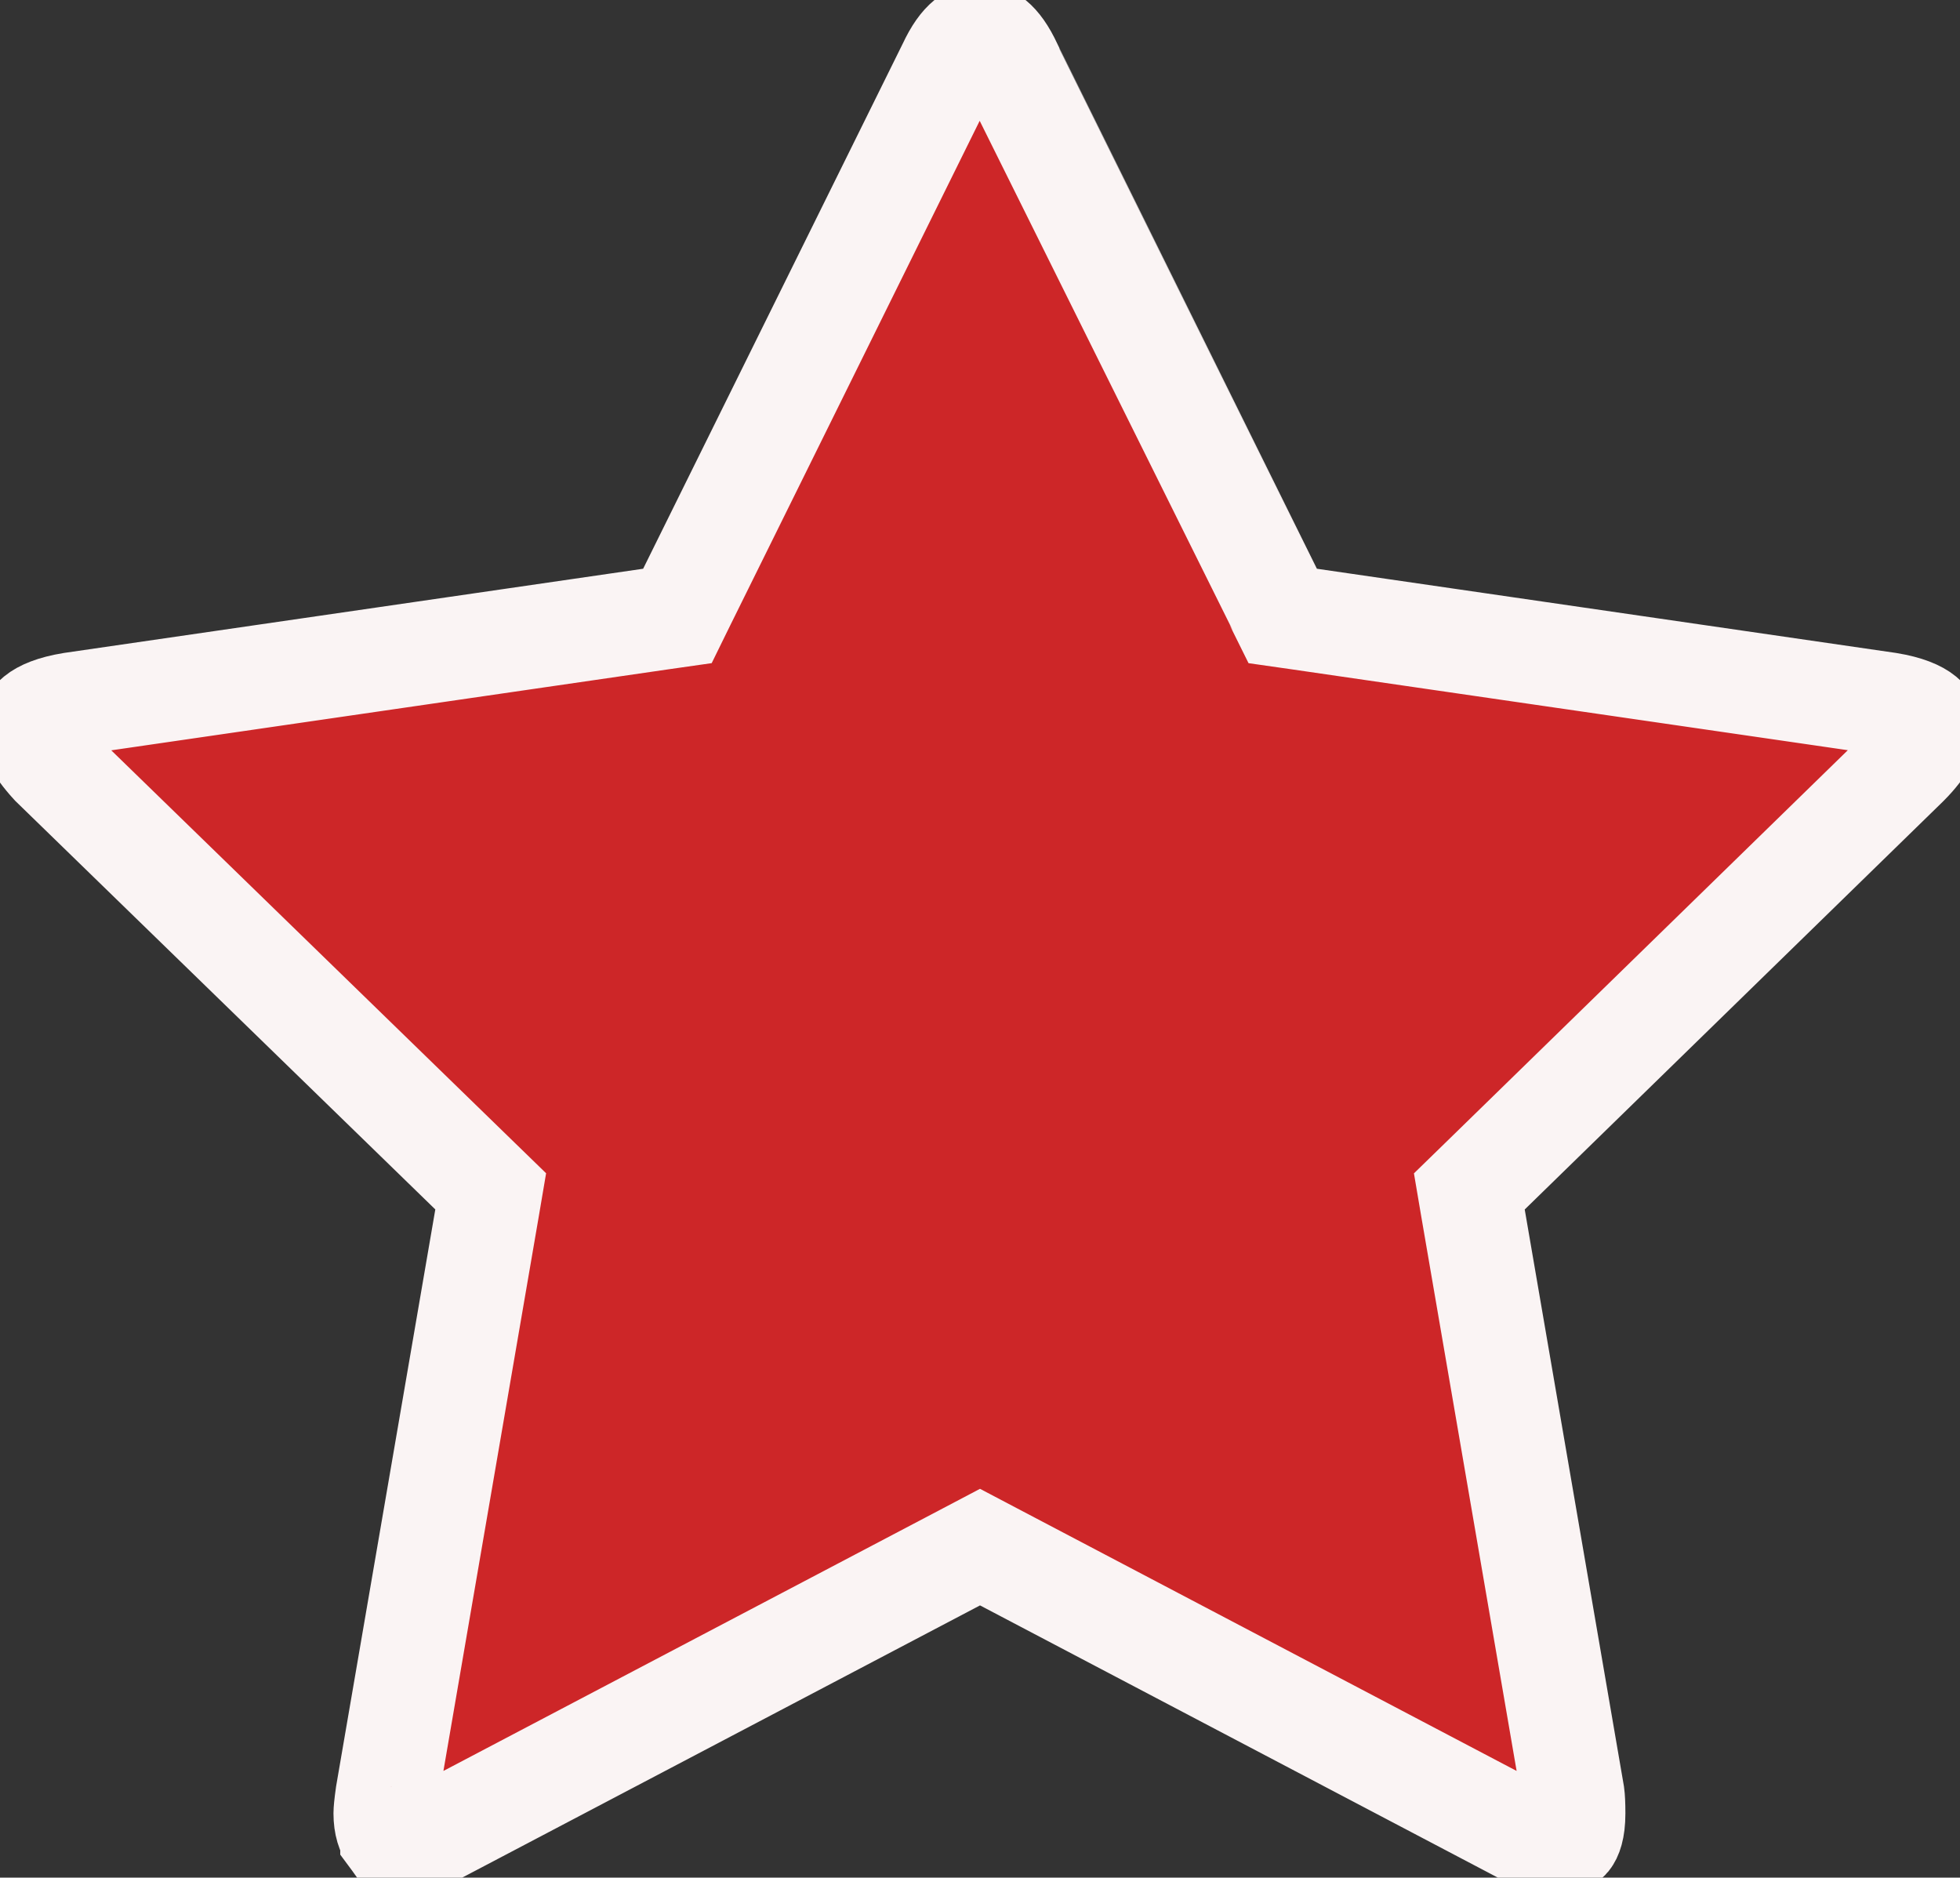 <?xml version="1.0" encoding="UTF-8"?> <svg xmlns="http://www.w3.org/2000/svg" viewBox="5817.986 5012.986 57 54.596" data-guides="{&quot;vertical&quot;:[],&quot;horizontal&quot;:[]}"><rect x="5817.986" y="5012.986" width="57" height="54.596" fill="#333333" stroke="none"/><path fill="#cd2628" stroke="#faf4f4" fill-opacity="1" stroke-width="3" stroke-opacity="1" id="tSvg15d1f5d4ffb" title="Path 4" d="M 5855.088 5030.49 C 5855.155 5030.624 5855.221 5030.759 5855.288 5030.894C 5855.437 5030.915 5855.586 5030.937 5855.734 5030.959C 5861.455 5031.79 5867.175 5032.622 5872.896 5033.454C 5873.458 5033.545 5873.766 5033.691 5873.918 5033.816C 5874.034 5033.911 5874.083 5034.008 5874.083 5034.179C 5874.083 5034.341 5873.98 5034.679 5873.45 5035.211C 5873.449 5035.212 5873.447 5035.214 5873.446 5035.215C 5869.31 5039.248 5865.175 5043.281 5861.039 5047.315C 5860.931 5047.42 5860.824 5047.525 5860.716 5047.63C 5860.741 5047.778 5860.767 5047.926 5860.792 5048.075C 5861.772 5053.77 5862.752 5059.465 5863.731 5065.161C 5863.745 5065.263 5863.755 5065.441 5863.755 5065.714C 5863.755 5066.189 5863.655 5066.384 5863.6 5066.451C 5863.571 5066.486 5863.497 5066.565 5863.211 5066.565C 5862.964 5066.565 5862.654 5066.487 5862.269 5066.267C 5862.265 5066.265 5862.26 5066.262 5862.256 5066.26C 5862.251 5066.257 5862.247 5066.255 5862.243 5066.253C 5857.123 5063.562 5852.005 5060.872 5846.886 5058.181C 5846.752 5058.111 5846.619 5058.041 5846.486 5057.971C 5846.353 5058.041 5846.22 5058.111 5846.087 5058.181C 5840.968 5060.872 5835.849 5063.562 5830.73 5066.253C 5830.729 5066.254 5830.727 5066.256 5830.725 5066.257C 5830.723 5066.258 5830.721 5066.259 5830.719 5066.26C 5830.297 5066.49 5829.984 5066.565 5829.762 5066.565C 5829.503 5066.565 5829.429 5066.491 5829.381 5066.425C 5829.381 5066.424 5829.38 5066.424 5829.38 5066.424C 5829.264 5066.264 5829.184 5066.043 5829.184 5065.713C 5829.184 5065.644 5829.198 5065.472 5829.242 5065.162C 5830.222 5059.466 5831.202 5053.77 5832.181 5048.074C 5832.207 5047.925 5832.233 5047.777 5832.258 5047.628C 5832.15 5047.523 5832.042 5047.418 5831.934 5047.313C 5827.79 5043.282 5823.645 5039.252 5819.501 5035.222C 5818.99 5034.665 5818.889 5034.327 5818.889 5034.179C 5818.889 5034.008 5818.939 5033.911 5819.055 5033.816C 5819.207 5033.691 5819.514 5033.545 5820.076 5033.454C 5825.797 5032.622 5831.518 5031.79 5837.239 5030.959C 5837.387 5030.937 5837.536 5030.915 5837.685 5030.894C 5837.751 5030.759 5837.818 5030.624 5837.885 5030.49C 5840.45 5025.302 5843.015 5020.115 5845.58 5014.928C 5845.582 5014.924 5845.583 5014.921 5845.585 5014.918C 5845.587 5014.915 5845.588 5014.911 5845.59 5014.908C 5845.963 5014.103 5846.293 5014.003 5846.486 5014.003C 5846.68 5014.003 5847.011 5014.103 5847.383 5014.908C 5847.385 5014.911 5847.387 5014.914 5847.388 5014.918C 5847.39 5014.921 5852.523 5025.302 5855.088 5030.49Z"></path><defs></defs></svg> 